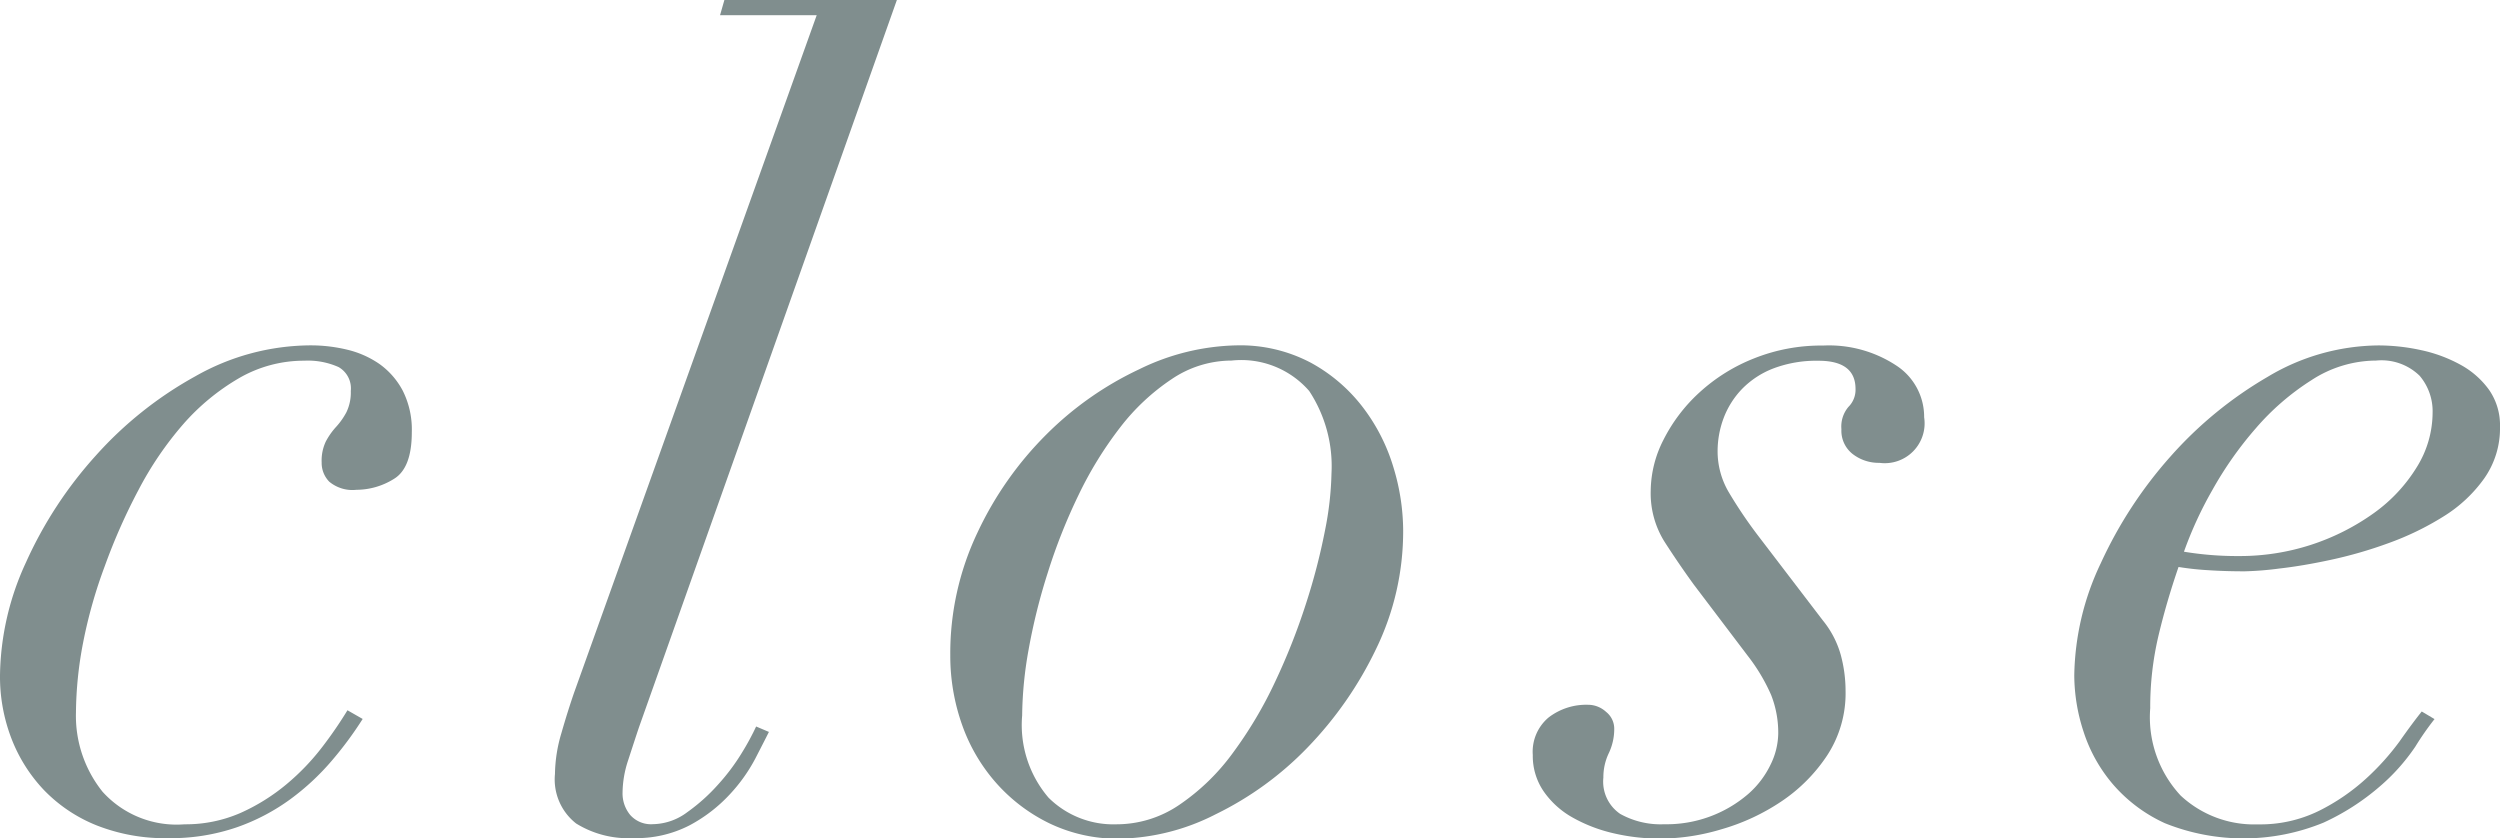 <svg xmlns="http://www.w3.org/2000/svg" width="39.133" height="13.124" viewBox="0 0 39.133 13.124"><defs><style>.cls-1{fill:#808e8e;}</style></defs><g id="レイヤー_2" data-name="レイヤー 2"><g id="profile"><path class="cls-1" d="M5.193,11.908a3.831,3.831,0,0,1-.645.6,3.218,3.218,0,0,1-.842.442,3.179,3.179,0,0,1-1.071.17,2.915,2.915,0,0,1-1.122-.2,2.371,2.371,0,0,1-.825-.553,2.453,2.453,0,0,1-.509-.807A2.7,2.7,0,0,1,0,10.574,4.328,4.328,0,0,1,.408,8.8,6.421,6.421,0,0,1,1.5,7.131a5.934,5.934,0,0,1,1.556-1.24,3.677,3.677,0,0,1,1.81-.485,2.435,2.435,0,0,1,.57.068,1.5,1.5,0,0,1,.5.221,1.208,1.208,0,0,1,.366.416,1.353,1.353,0,0,1,.144.655c0,.374-.093.618-.281.731a1.114,1.114,0,0,1-.586.17.568.568,0,0,1-.425-.127.421.421,0,0,1-.119-.3A.7.7,0,0,1,5.1,6.911a1.092,1.092,0,0,1,.162-.23,1.107,1.107,0,0,0,.161-.229.712.712,0,0,0,.068-.332A.384.384,0,0,0,5.3,5.746a1.175,1.175,0,0,0-.536-.1,2.027,2.027,0,0,0-1.02.272,3.5,3.5,0,0,0-.876.722,5.319,5.319,0,0,0-.7,1.029,9.2,9.2,0,0,0-.527,1.19A7.532,7.532,0,0,0,1.3,10.064a5.973,5.973,0,0,0-.111,1.088,1.9,1.9,0,0,0,.416,1.241,1.562,1.562,0,0,0,1.284.51,2.143,2.143,0,0,0,.876-.178,3.09,3.09,0,0,0,.722-.451,3.634,3.634,0,0,0,.561-.586,6.505,6.505,0,0,0,.391-.57l.238.136A5.7,5.7,0,0,1,5.193,11.908Z"/><path class="cls-1" d="M10,11.39c-.057.17-.113.343-.17.518a1.657,1.657,0,0,0-.085.5.53.53,0,0,0,.119.348.434.434,0,0,0,.357.145.918.918,0,0,0,.536-.187,2.876,2.876,0,0,0,.484-.434,3.226,3.226,0,0,0,.374-.5,3.971,3.971,0,0,0,.221-.408l.2.085q-.068.136-.213.417a2.59,2.59,0,0,1-.4.561,2.384,2.384,0,0,1-.629.484,1.818,1.818,0,0,1-.884.2,1.547,1.547,0,0,1-.892-.229.875.875,0,0,1-.331-.774,2.325,2.325,0,0,1,.1-.638q.1-.348.2-.637L12.784.238H11.271L11.339,0h2.7Z"/><path class="cls-1" d="M15.3,8.338A5.4,5.4,0,0,1,16.38,6.8a5.156,5.156,0,0,1,1.453-1.02,3.612,3.612,0,0,1,1.53-.374,2.36,2.36,0,0,1,1.156.272,2.571,2.571,0,0,1,.816.7,2.923,2.923,0,0,1,.476.935,3.427,3.427,0,0,1,.153.986,4.209,4.209,0,0,1-.425,1.861A5.845,5.845,0,0,1,20.468,11.7a5.09,5.09,0,0,1-1.437,1.045,3.44,3.44,0,0,1-1.5.383,2.461,2.461,0,0,1-1.1-.238,2.664,2.664,0,0,1-.833-.629,2.75,2.75,0,0,1-.536-.909,3.229,3.229,0,0,1-.187-1.1A4.4,4.4,0,0,1,15.3,8.338Zm1.113,4.148a1.439,1.439,0,0,0,1.063.417,1.745,1.745,0,0,0,.986-.306,3.392,3.392,0,0,0,.833-.807,6.5,6.5,0,0,0,.663-1.114,10.025,10.025,0,0,0,.484-1.224,9.73,9.73,0,0,0,.3-1.156,5.016,5.016,0,0,0,.1-.884,2.141,2.141,0,0,0-.349-1.292,1.409,1.409,0,0,0-1.215-.476,1.678,1.678,0,0,0-.935.289,3.393,3.393,0,0,0-.808.756,5.914,5.914,0,0,0-.654,1.063A8.864,8.864,0,0,0,16.4,8.967a9.419,9.419,0,0,0-.3,1.207A6.1,6.1,0,0,0,16,11.2,1.749,1.749,0,0,0,16.413,12.486Z"/><path class="cls-1" d="M26.052,8.475a1.427,1.427,0,0,1-.213-.791,1.778,1.778,0,0,1,.2-.8,2.567,2.567,0,0,1,.561-.739,2.77,2.77,0,0,1,.859-.536,2.831,2.831,0,0,1,1.079-.2,1.914,1.914,0,0,1,1.147.314.957.957,0,0,1,.434.808.624.624,0,0,1-.7.714.666.666,0,0,1-.416-.136.463.463,0,0,1-.179-.391.476.476,0,0,1,.11-.349.377.377,0,0,0,.111-.28c0-.294-.193-.442-.578-.442a1.9,1.9,0,0,0-.705.119,1.373,1.373,0,0,0-.494.323,1.34,1.34,0,0,0-.289.459,1.48,1.48,0,0,0-.093.51,1.263,1.263,0,0,0,.169.637,7.117,7.117,0,0,0,.477.706l1,1.309a1.483,1.483,0,0,1,.28.535,2.157,2.157,0,0,1,.077.57,1.777,1.777,0,0,1-.289,1.011,2.576,2.576,0,0,1-.722.723,3.323,3.323,0,0,1-.936.433,3.384,3.384,0,0,1-.943.145,3.2,3.2,0,0,1-.748-.085,2.388,2.388,0,0,1-.638-.247,1.354,1.354,0,0,1-.45-.408.979.979,0,0,1-.17-.569.7.7,0,0,1,.246-.586.967.967,0,0,1,.621-.2.417.417,0,0,1,.28.111.336.336,0,0,1,.128.263.879.879,0,0,1-.085.383.868.868,0,0,0-.085.382.611.611,0,0,0,.263.569,1.3,1.3,0,0,0,.689.162,1.957,1.957,0,0,0,1.318-.476,1.433,1.433,0,0,0,.348-.459,1.138,1.138,0,0,0,.119-.476,1.608,1.608,0,0,0-.111-.612,2.86,2.86,0,0,0-.365-.612l-.85-1.122Q26.264,8.806,26.052,8.475Z"/><path class="cls-1" d="M37.807,11.688a3.118,3.118,0,0,1-.562.628,3.7,3.7,0,0,1-.875.561,3.3,3.3,0,0,1-2.482.009,2.372,2.372,0,0,1-.816-.612,2.4,2.4,0,0,1-.459-.825,2.865,2.865,0,0,1-.144-.875,4.213,4.213,0,0,1,.416-1.76,6.717,6.717,0,0,1,1.088-1.666A6.184,6.184,0,0,1,35.494,5.9a3.421,3.421,0,0,1,1.735-.493,3.141,3.141,0,0,1,.679.076,2.258,2.258,0,0,1,.613.23,1.339,1.339,0,0,1,.442.391.971.971,0,0,1,.17.578,1.363,1.363,0,0,1-.247.807,2.205,2.205,0,0,1-.637.595,4.469,4.469,0,0,1-.859.417,6.76,6.76,0,0,1-.91.263q-.441.095-.807.136a5.02,5.02,0,0,1-.535.043c-.194,0-.38-.005-.562-.017a4.528,4.528,0,0,1-.475-.051c-.125.363-.23.722-.315,1.08a4.867,4.867,0,0,0-.128,1.13,1.8,1.8,0,0,0,.477,1.369,1.685,1.685,0,0,0,1.207.45,2.082,2.082,0,0,0,.96-.213,3.232,3.232,0,0,0,.731-.5,3.914,3.914,0,0,0,.528-.586c.14-.2.256-.354.347-.468l.2.119A4.564,4.564,0,0,0,37.807,11.688Zm.068-5.806a.855.855,0,0,0-.681-.238,1.866,1.866,0,0,0-1.011.306,3.916,3.916,0,0,0-.875.757,5.681,5.681,0,0,0-.68.968,5.979,5.979,0,0,0-.442.961,5.1,5.1,0,0,0,.867.068,3.6,3.6,0,0,0,2.116-.68,2.475,2.475,0,0,0,.663-.714,1.622,1.622,0,0,0,.246-.85A.857.857,0,0,0,37.875,5.882Z"/></g></g></svg>